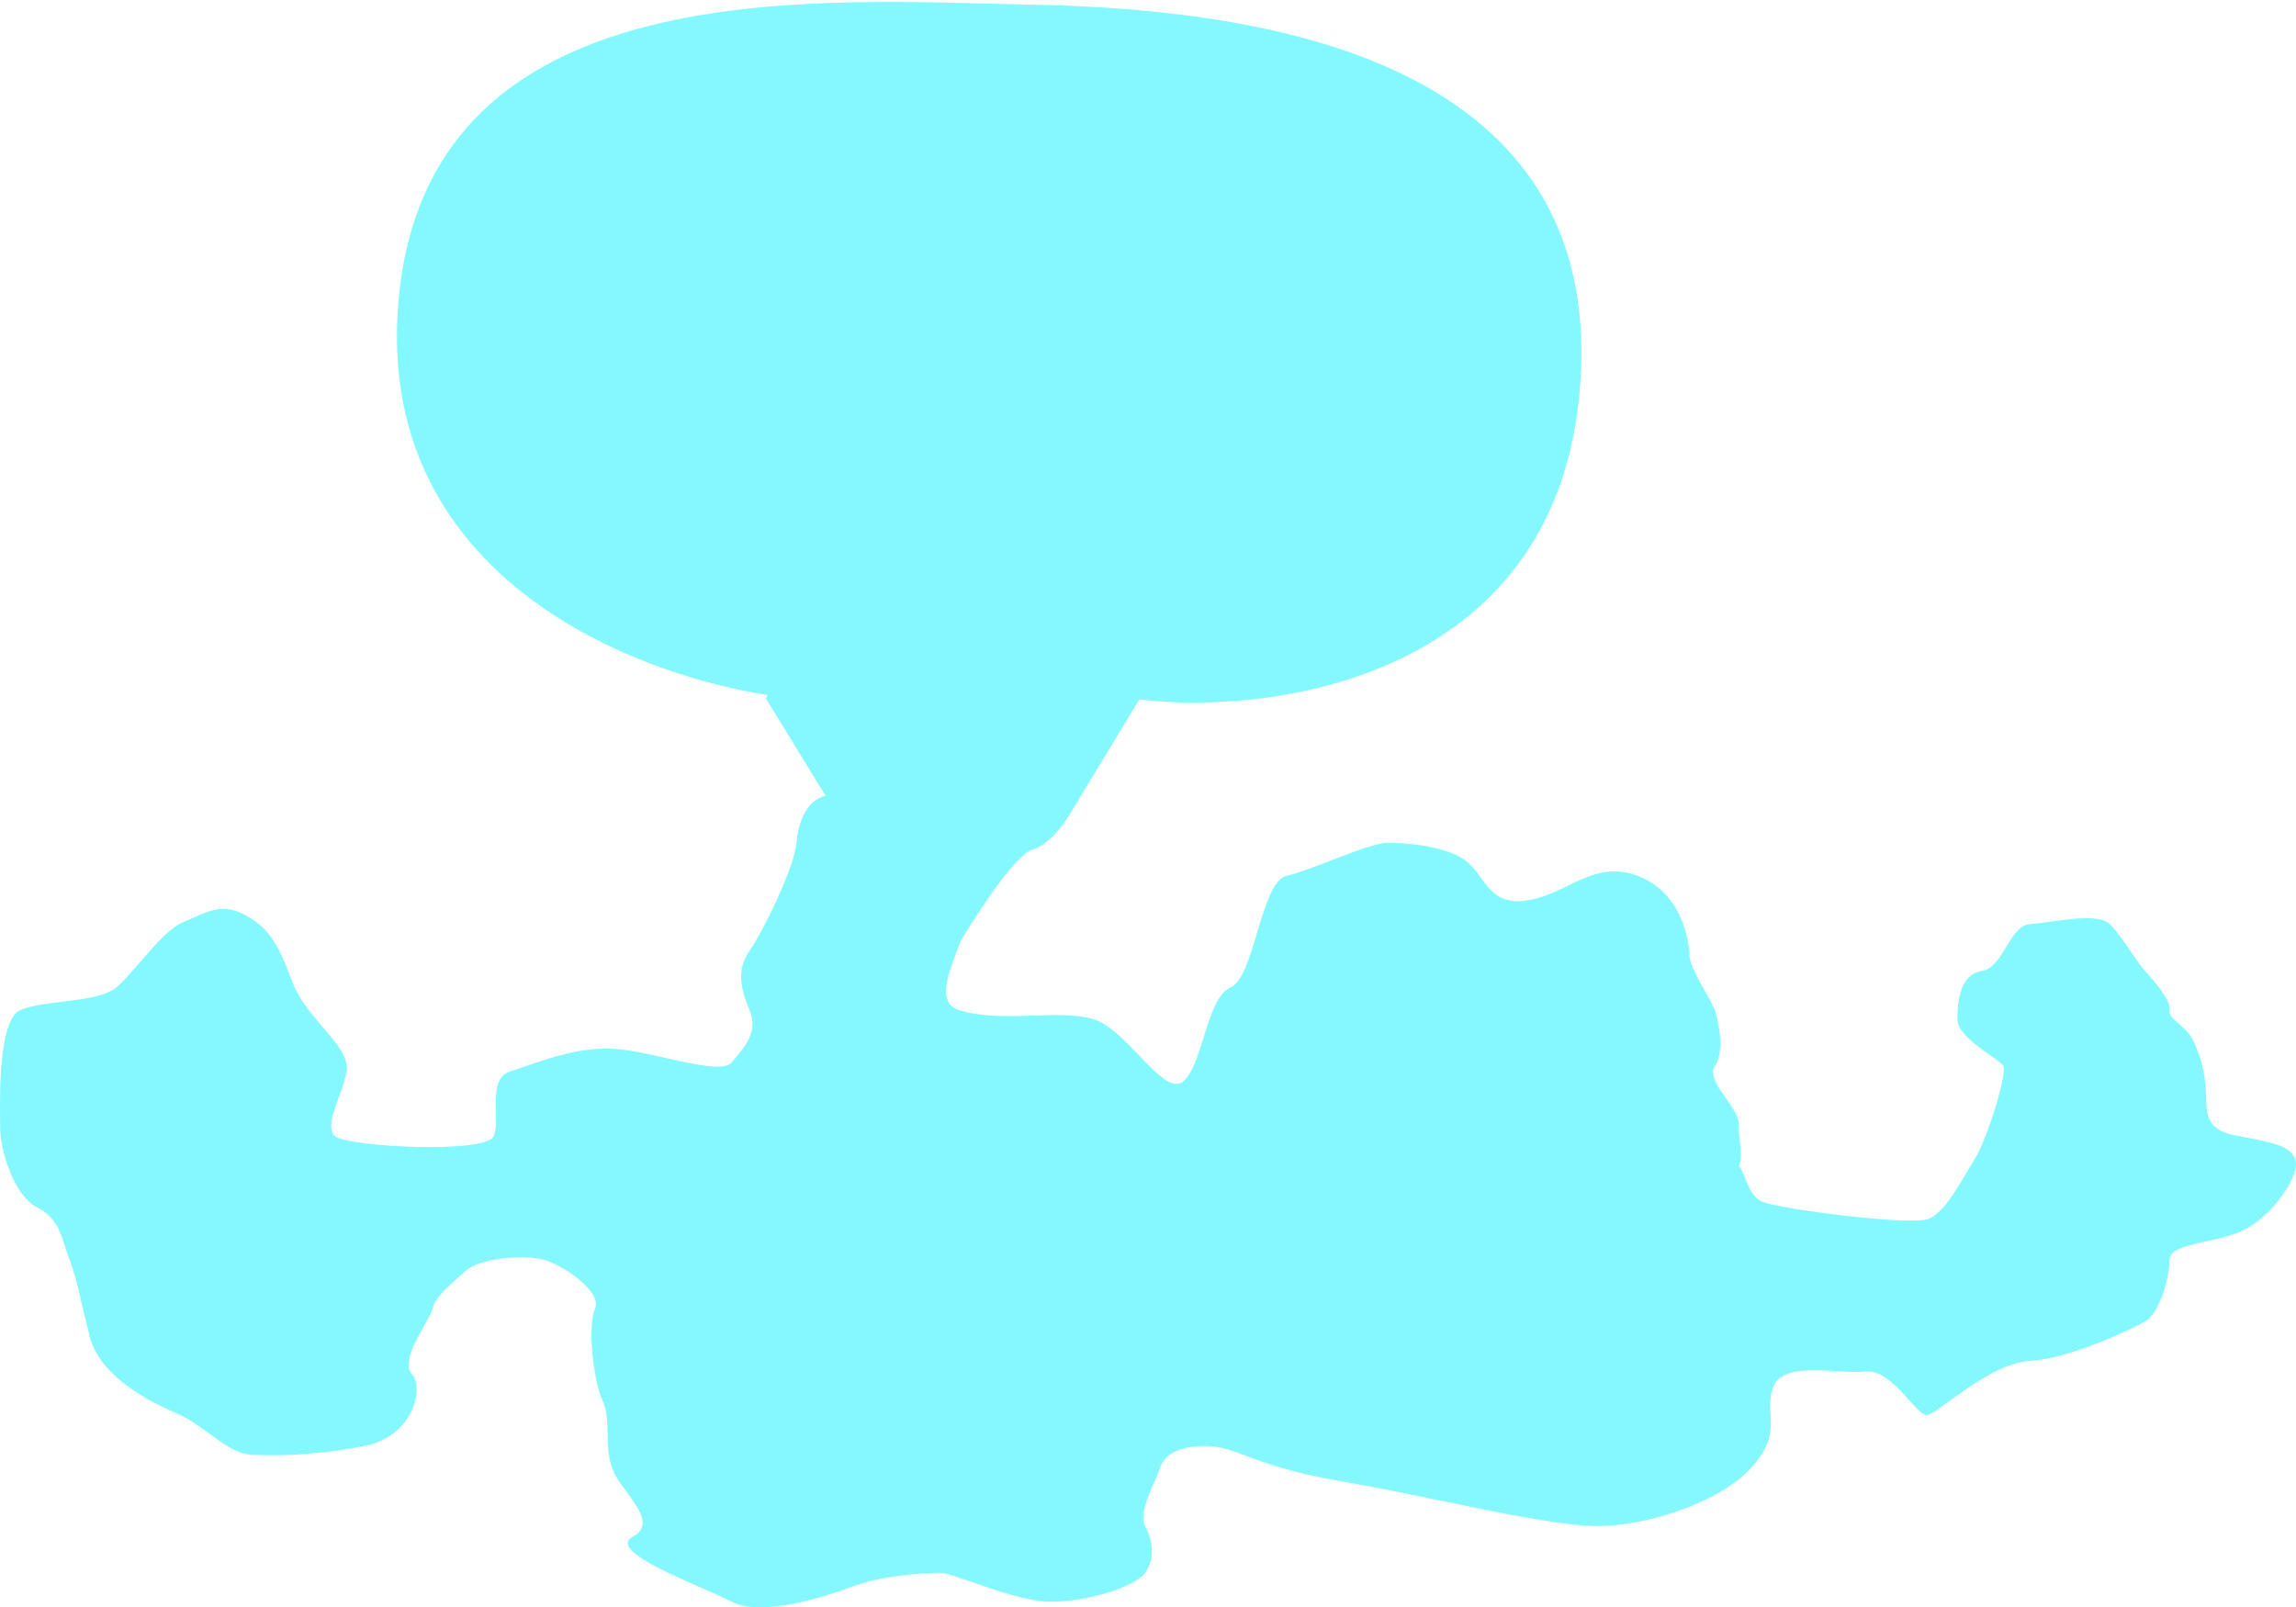 <svg viewBox="0 0 677 474" fill="none" xmlns="http://www.w3.org/2000/svg"><path fill-rule="evenodd" clip-rule="evenodd" d="M335.923 206.295C375.938 210.957 457.398 199.622 465.62 117.075C475.925 13.621 364.942 2.523 302.712 1.334C299.005 1.263 295.102 1.162 291.037 1.058C226.856 -0.592 122.429 -3.277 117.21 92.896C113.108 168.489 182.916 198.014 226.383 204.984L225.83 205.968L243.436 234.68C238.198 235.765 235.411 241.95 234.853 248.533C234.224 255.948 224.794 275.043 221.022 280.383C217.25 285.723 218.193 291.208 221.022 297.877C223.652 304.076 219.762 308.605 216.424 312.492L216.421 312.495C216.169 312.788 215.92 313.078 215.678 313.365C213.567 315.857 205.365 314.019 196.65 312.066L196.649 312.066C191.088 310.819 185.317 309.526 180.787 309.281C171.462 308.777 162.339 311.908 155.362 314.303L155.361 314.303C153.637 314.895 152.043 315.442 150.61 315.878C145.992 317.282 146.12 322.531 146.241 327.532C146.309 330.36 146.376 333.109 145.581 335.038C143.381 340.378 102.202 338.18 98.745 335.038C96.502 333.001 98.094 328.585 99.833 323.762C100.775 321.149 101.761 318.416 102.202 315.878C102.883 311.968 99.329 307.8 95.278 303.046C91.841 299.015 88.046 294.563 86.171 289.492C82.085 278.441 79.256 273.472 72.026 269.703C66.054 266.589 62.013 268.405 57.244 270.547C56.24 270.999 55.203 271.464 54.109 271.902C50.147 273.485 45.437 278.936 41.157 283.887C38.645 286.794 36.282 289.528 34.306 291.208C31.253 293.803 24.714 294.616 18.378 295.403H18.378C13.622 295.994 8.981 296.571 6.016 297.877C-0.278 300.648 -0.063 321.611 0.027 330.33C0.036 331.191 0.043 331.933 0.043 332.526C0.043 339.122 4.068 352.629 10.983 356.084C16.428 358.804 17.832 363.277 19.257 367.816C19.642 369.042 20.028 370.273 20.496 371.476C21.996 375.329 22.899 379.203 24.217 384.859L24.218 384.859C24.834 387.502 25.541 390.534 26.442 394.136C29.271 405.444 43.107 412.939 51.908 416.708C55.581 418.281 58.792 420.63 61.835 422.856C66.084 425.964 70.006 428.833 74.402 429.016C81.946 429.33 92.527 429.273 107.301 426.445C122.075 423.618 125.148 409.169 121.376 405.086C118.754 402.247 122.291 395.915 125.006 391.053C126.196 388.922 127.229 387.073 127.516 385.925C128.288 382.84 131.264 380.176 134.731 377.072C135.501 376.383 136.295 375.673 137.094 374.931C141.495 370.847 154.697 369.905 160.355 371.476C166.013 373.046 177.642 380.899 175.443 385.925C173.244 390.951 174.813 406.656 177.642 412.939C179.038 416.039 179.093 419.334 179.151 422.762C179.21 426.281 179.271 429.939 180.787 433.67C181.577 435.616 183.163 437.766 184.767 439.941C188.476 444.967 192.281 450.125 186.575 453.195C180.274 456.585 195.567 463.306 207.081 468.366L207.081 468.366C210.502 469.87 213.59 471.227 215.678 472.306C224.794 477.018 243.654 470.736 252.141 467.594C260.629 464.453 273.516 463.825 277.288 463.825C278.748 463.825 282.279 465.048 286.66 466.566C293.601 468.97 302.677 472.114 309.036 472.306C319.41 472.62 334.498 468.223 337.641 463.825C340.784 459.427 339.841 454.088 337.641 450.004C335.989 446.939 338.589 441.042 340.386 436.963C340.984 435.608 341.492 434.453 341.728 433.67C342.671 430.529 345.185 426.445 355.244 426.445C359.788 426.445 362.857 427.599 367.376 429.299C372.862 431.362 380.486 434.228 395.479 436.811C404.83 438.422 414.963 440.511 424.854 442.549C443.892 446.472 462.032 450.211 471.962 450.004C487.05 449.69 506.739 442.735 515.562 433.67C522.527 426.514 522.288 421.754 522.051 417.051C521.924 414.528 521.798 412.021 522.786 409.169C524.792 403.377 533.712 403.897 541.534 404.352C544.74 404.539 547.762 404.715 550.047 404.441C554.801 403.871 559.358 408.925 562.911 412.866C565.231 415.439 567.123 417.538 568.364 417.29C569.354 417.092 571.56 415.496 574.482 413.384C580.836 408.789 590.573 401.747 598.541 401.316C610.171 400.688 628.088 392.207 632.489 389.694C636.89 387.181 639.719 376.501 639.719 371.476C639.719 368.47 644.664 367.375 650.387 366.106C654.236 365.253 658.436 364.322 661.722 362.68C669.895 358.597 678.382 346.661 676.811 341.949C675.482 337.967 669.889 336.902 662.686 335.53C661.365 335.278 659.991 335.016 658.579 334.724C650.663 333.088 650.569 328.371 650.476 323.662C650.462 322.948 650.448 322.234 650.406 321.532C650.092 316.192 649.149 312.422 646.949 307.396C645.86 304.91 643.924 303.206 642.323 301.796C640.688 300.357 639.401 299.224 639.719 297.877C640.347 295.211 635.318 289.492 632.489 286.351C631.269 284.997 629.875 282.942 628.38 280.74L628.38 280.74C626.407 277.835 624.262 274.674 622.116 272.53C619.322 269.738 611.011 270.909 604.461 271.832C602.168 272.156 600.09 272.448 598.541 272.53C595.546 272.687 593.578 275.925 591.568 279.234C589.57 282.523 587.53 285.881 584.396 286.351C578.109 287.293 577.166 294.832 577.166 300.543C577.166 304.394 582.741 308.311 586.757 311.132L586.758 311.133C588.697 312.495 590.273 313.602 590.682 314.323C591.94 316.538 585.967 335.981 582.195 341.949C581.457 343.117 580.683 344.429 579.875 345.799L579.874 345.8C576.553 351.429 572.662 358.024 568.364 359.539C563.021 361.424 525.929 356.712 519.957 354.513C516.881 353.381 515.595 350.088 514.537 347.382C513.951 345.884 513.436 344.565 512.727 343.894C513.621 341.98 513.332 339.53 513.027 336.942C512.831 335.283 512.628 333.566 512.727 331.897C512.867 329.512 510.848 326.638 508.848 323.791C506.372 320.266 503.925 316.783 505.648 314.323C508.761 309.878 506.537 300.543 505.648 297.877C505.343 296.964 504.361 295.217 503.2 293.154C500.971 289.191 498.085 284.059 498.085 281.428C498.085 277.428 495.861 263.202 482.961 258.313C474.734 255.196 468.86 258.042 462.568 261.091C458.993 262.823 455.284 264.62 450.932 265.426C442.549 266.977 439.584 262.898 436.591 258.781C435.296 256.999 433.996 255.211 432.249 253.868C426.466 249.422 414.456 248.533 409.118 248.533C406.051 248.533 399.166 251.175 392.429 253.759L392.428 253.76C387.439 255.674 382.531 257.557 379.313 258.313C375.411 259.231 373.049 267.131 370.699 274.99C368.494 282.364 366.299 289.702 362.854 291.208C358.942 292.919 356.911 299.465 354.915 305.899C353.28 311.17 351.668 316.366 349.064 318.768C345.88 321.705 341.213 316.827 335.954 311.33C331.66 306.842 326.972 301.942 322.374 300.543C317.577 299.084 311.41 299.286 304.883 299.501C297.489 299.743 289.634 300.001 282.782 297.877C276.136 295.816 279.493 287.193 282.846 278.582C283.011 278.157 283.177 277.732 283.341 277.307C289.245 267.575 299.61 252.001 304.27 250.621C309.405 249.101 314.016 242.703 315.68 239.694L335.923 206.295Z" fill="#33F3FF" fill-opacity="0.6"></path></svg>